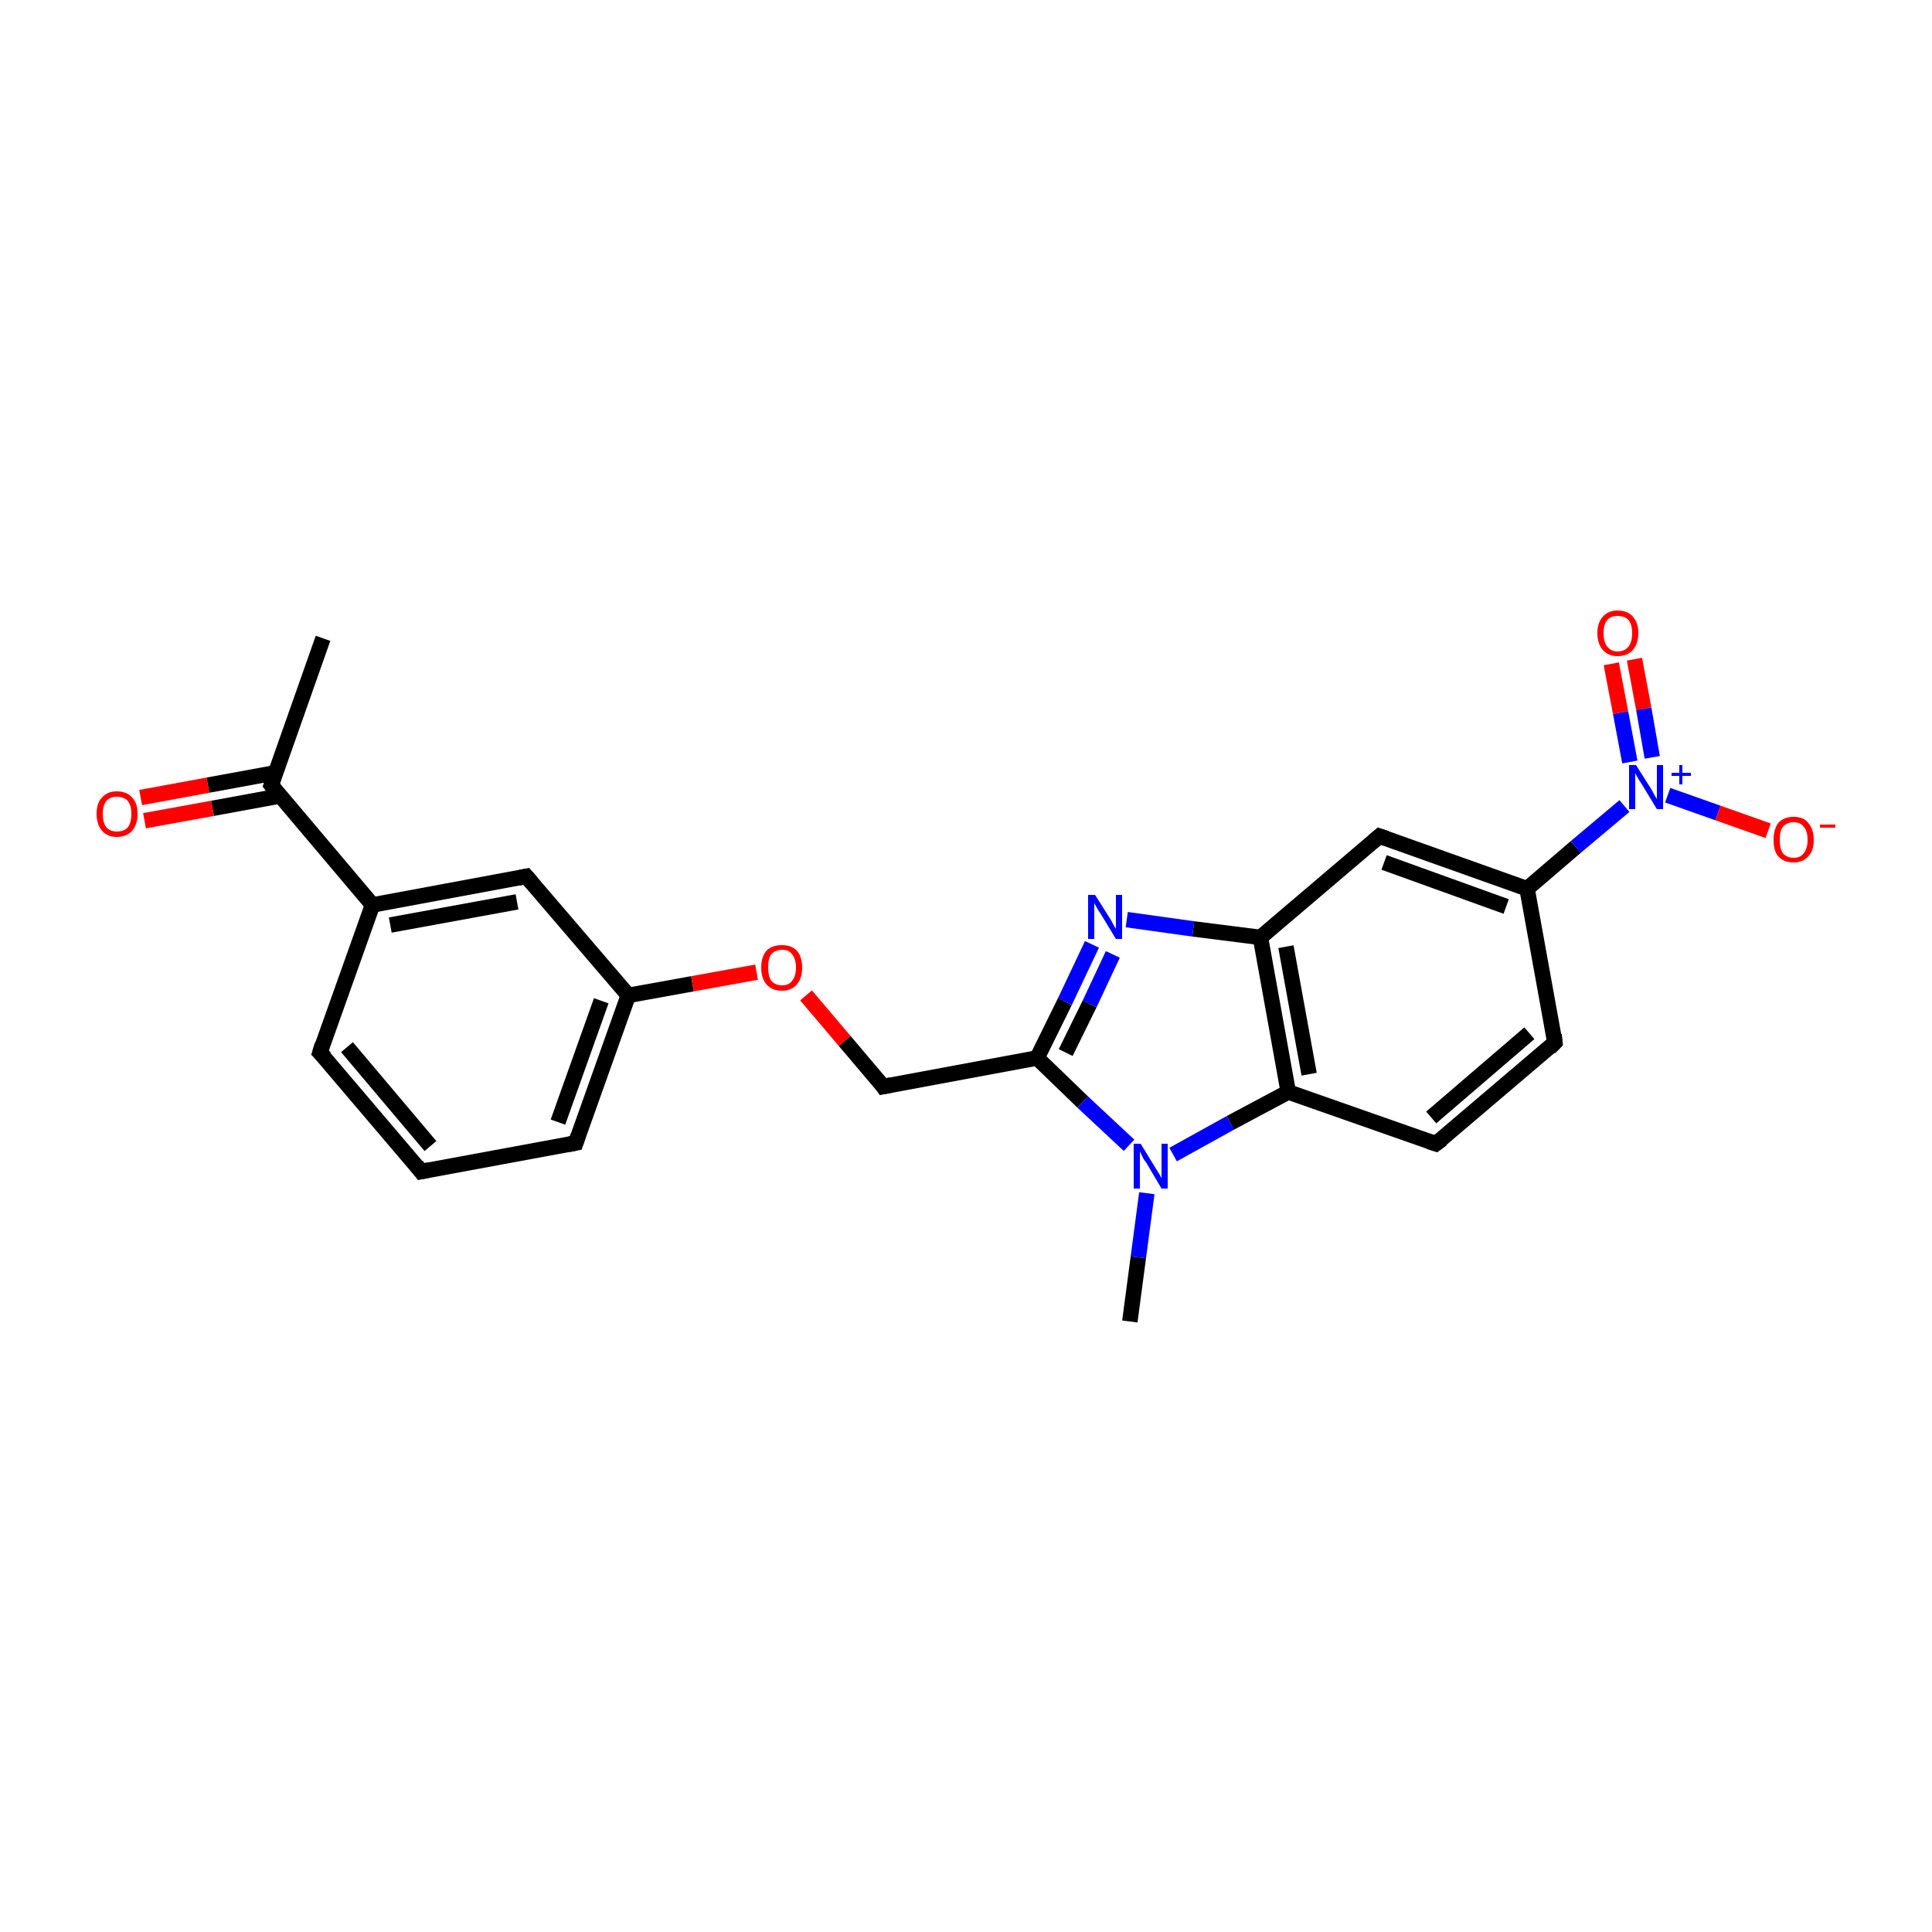 <?xml version='1.0' encoding='iso-8859-1'?>
<svg version='1.1' baseProfile='full'
              xmlns='http://www.w3.org/2000/svg'
                      xmlns:rdkit='http://www.rdkit.org/xml'
                      xmlns:xlink='http://www.w3.org/1999/xlink'
                  xml:space='preserve'
width='250px' height='250px' viewBox='0 0 250 250'>
<!-- END OF HEADER -->
<rect style='opacity:1.0;fill:#FFFFFF;stroke:none' width='250.0' height='250.0' x='0.0' y='0.0'> </rect>
<path class='bond-0 atom-0 atom-10' d='M 41.8,82.6 L 35.1,101.6' style='fill:none;fill-rule:evenodd;stroke:#000000;stroke-width:2.0px;stroke-linecap:butt;stroke-linejoin:miter;stroke-opacity:1' />
<path class='bond-1 atom-1 atom-18' d='M 146.2,171.0 L 147.3,162.7' style='fill:none;fill-rule:evenodd;stroke:#000000;stroke-width:2.0px;stroke-linecap:butt;stroke-linejoin:miter;stroke-opacity:1' />
<path class='bond-1 atom-1 atom-18' d='M 147.3,162.7 L 148.4,154.4' style='fill:none;fill-rule:evenodd;stroke:#0000FF;stroke-width:2.0px;stroke-linecap:butt;stroke-linejoin:miter;stroke-opacity:1' />
<path class='bond-2 atom-2 atom-3' d='M 54.5,151.6 L 41.4,136.2' style='fill:none;fill-rule:evenodd;stroke:#000000;stroke-width:2.0px;stroke-linecap:butt;stroke-linejoin:miter;stroke-opacity:1' />
<path class='bond-2 atom-2 atom-3' d='M 55.7,148.3 L 44.9,135.5' style='fill:none;fill-rule:evenodd;stroke:#000000;stroke-width:2.0px;stroke-linecap:butt;stroke-linejoin:miter;stroke-opacity:1' />
<path class='bond-3 atom-2 atom-4' d='M 54.5,151.6 L 74.5,147.9' style='fill:none;fill-rule:evenodd;stroke:#000000;stroke-width:2.0px;stroke-linecap:butt;stroke-linejoin:miter;stroke-opacity:1' />
<path class='bond-4 atom-3 atom-11' d='M 41.4,136.2 L 48.2,117.1' style='fill:none;fill-rule:evenodd;stroke:#000000;stroke-width:2.0px;stroke-linecap:butt;stroke-linejoin:miter;stroke-opacity:1' />
<path class='bond-5 atom-4 atom-13' d='M 74.5,147.9 L 81.3,128.8' style='fill:none;fill-rule:evenodd;stroke:#000000;stroke-width:2.0px;stroke-linecap:butt;stroke-linejoin:miter;stroke-opacity:1' />
<path class='bond-5 atom-4 atom-13' d='M 72.2,145.2 L 77.8,129.5' style='fill:none;fill-rule:evenodd;stroke:#000000;stroke-width:2.0px;stroke-linecap:butt;stroke-linejoin:miter;stroke-opacity:1' />
<path class='bond-6 atom-5 atom-6' d='M 201.2,134.9 L 185.8,148.0' style='fill:none;fill-rule:evenodd;stroke:#000000;stroke-width:2.0px;stroke-linecap:butt;stroke-linejoin:miter;stroke-opacity:1' />
<path class='bond-6 atom-5 atom-6' d='M 197.9,133.7 L 185.2,144.6' style='fill:none;fill-rule:evenodd;stroke:#000000;stroke-width:2.0px;stroke-linecap:butt;stroke-linejoin:miter;stroke-opacity:1' />
<path class='bond-7 atom-5 atom-12' d='M 201.2,134.9 L 197.6,115.0' style='fill:none;fill-rule:evenodd;stroke:#000000;stroke-width:2.0px;stroke-linecap:butt;stroke-linejoin:miter;stroke-opacity:1' />
<path class='bond-8 atom-6 atom-15' d='M 185.8,148.0 L 166.7,141.3' style='fill:none;fill-rule:evenodd;stroke:#000000;stroke-width:2.0px;stroke-linecap:butt;stroke-linejoin:miter;stroke-opacity:1' />
<path class='bond-9 atom-7 atom-11' d='M 68.1,113.4 L 48.2,117.1' style='fill:none;fill-rule:evenodd;stroke:#000000;stroke-width:2.0px;stroke-linecap:butt;stroke-linejoin:miter;stroke-opacity:1' />
<path class='bond-9 atom-7 atom-11' d='M 66.9,116.7 L 50.5,119.7' style='fill:none;fill-rule:evenodd;stroke:#000000;stroke-width:2.0px;stroke-linecap:butt;stroke-linejoin:miter;stroke-opacity:1' />
<path class='bond-10 atom-7 atom-13' d='M 68.1,113.4 L 81.3,128.8' style='fill:none;fill-rule:evenodd;stroke:#000000;stroke-width:2.0px;stroke-linecap:butt;stroke-linejoin:miter;stroke-opacity:1' />
<path class='bond-11 atom-8 atom-12' d='M 178.5,108.2 L 197.6,115.0' style='fill:none;fill-rule:evenodd;stroke:#000000;stroke-width:2.0px;stroke-linecap:butt;stroke-linejoin:miter;stroke-opacity:1' />
<path class='bond-11 atom-8 atom-12' d='M 179.1,111.6 L 194.9,117.3' style='fill:none;fill-rule:evenodd;stroke:#000000;stroke-width:2.0px;stroke-linecap:butt;stroke-linejoin:miter;stroke-opacity:1' />
<path class='bond-12 atom-8 atom-14' d='M 178.5,108.2 L 163.1,121.3' style='fill:none;fill-rule:evenodd;stroke:#000000;stroke-width:2.0px;stroke-linecap:butt;stroke-linejoin:miter;stroke-opacity:1' />
<path class='bond-13 atom-9 atom-16' d='M 114.3,140.6 L 134.2,136.9' style='fill:none;fill-rule:evenodd;stroke:#000000;stroke-width:2.0px;stroke-linecap:butt;stroke-linejoin:miter;stroke-opacity:1' />
<path class='bond-14 atom-9 atom-23' d='M 114.3,140.6 L 109.3,134.7' style='fill:none;fill-rule:evenodd;stroke:#000000;stroke-width:2.0px;stroke-linecap:butt;stroke-linejoin:miter;stroke-opacity:1' />
<path class='bond-14 atom-9 atom-23' d='M 109.3,134.7 L 104.3,128.8' style='fill:none;fill-rule:evenodd;stroke:#FF0000;stroke-width:2.0px;stroke-linecap:butt;stroke-linejoin:miter;stroke-opacity:1' />
<path class='bond-15 atom-10 atom-11' d='M 35.1,101.6 L 48.2,117.1' style='fill:none;fill-rule:evenodd;stroke:#000000;stroke-width:2.0px;stroke-linecap:butt;stroke-linejoin:miter;stroke-opacity:1' />
<path class='bond-16 atom-10 atom-20' d='M 35.6,100.0 L 26.9,101.6' style='fill:none;fill-rule:evenodd;stroke:#000000;stroke-width:2.0px;stroke-linecap:butt;stroke-linejoin:miter;stroke-opacity:1' />
<path class='bond-16 atom-10 atom-20' d='M 26.9,101.6 L 18.2,103.2' style='fill:none;fill-rule:evenodd;stroke:#FF0000;stroke-width:2.0px;stroke-linecap:butt;stroke-linejoin:miter;stroke-opacity:1' />
<path class='bond-16 atom-10 atom-20' d='M 36.2,103.0 L 27.5,104.6' style='fill:none;fill-rule:evenodd;stroke:#000000;stroke-width:2.0px;stroke-linecap:butt;stroke-linejoin:miter;stroke-opacity:1' />
<path class='bond-16 atom-10 atom-20' d='M 27.5,104.6 L 18.7,106.2' style='fill:none;fill-rule:evenodd;stroke:#FF0000;stroke-width:2.0px;stroke-linecap:butt;stroke-linejoin:miter;stroke-opacity:1' />
<path class='bond-17 atom-12 atom-19' d='M 197.6,115.0 L 203.9,109.6' style='fill:none;fill-rule:evenodd;stroke:#000000;stroke-width:2.0px;stroke-linecap:butt;stroke-linejoin:miter;stroke-opacity:1' />
<path class='bond-17 atom-12 atom-19' d='M 203.9,109.6 L 210.2,104.3' style='fill:none;fill-rule:evenodd;stroke:#0000FF;stroke-width:2.0px;stroke-linecap:butt;stroke-linejoin:miter;stroke-opacity:1' />
<path class='bond-18 atom-13 atom-23' d='M 81.3,128.8 L 89.6,127.3' style='fill:none;fill-rule:evenodd;stroke:#000000;stroke-width:2.0px;stroke-linecap:butt;stroke-linejoin:miter;stroke-opacity:1' />
<path class='bond-18 atom-13 atom-23' d='M 89.6,127.3 L 97.9,125.8' style='fill:none;fill-rule:evenodd;stroke:#FF0000;stroke-width:2.0px;stroke-linecap:butt;stroke-linejoin:miter;stroke-opacity:1' />
<path class='bond-19 atom-14 atom-15' d='M 163.1,121.3 L 166.7,141.3' style='fill:none;fill-rule:evenodd;stroke:#000000;stroke-width:2.0px;stroke-linecap:butt;stroke-linejoin:miter;stroke-opacity:1' />
<path class='bond-19 atom-14 atom-15' d='M 166.4,122.5 L 169.4,139.0' style='fill:none;fill-rule:evenodd;stroke:#000000;stroke-width:2.0px;stroke-linecap:butt;stroke-linejoin:miter;stroke-opacity:1' />
<path class='bond-20 atom-14 atom-17' d='M 163.1,121.3 L 154.4,120.2' style='fill:none;fill-rule:evenodd;stroke:#000000;stroke-width:2.0px;stroke-linecap:butt;stroke-linejoin:miter;stroke-opacity:1' />
<path class='bond-20 atom-14 atom-17' d='M 154.4,120.2 L 145.8,119.0' style='fill:none;fill-rule:evenodd;stroke:#0000FF;stroke-width:2.0px;stroke-linecap:butt;stroke-linejoin:miter;stroke-opacity:1' />
<path class='bond-21 atom-15 atom-18' d='M 166.7,141.3 L 159.2,145.3' style='fill:none;fill-rule:evenodd;stroke:#000000;stroke-width:2.0px;stroke-linecap:butt;stroke-linejoin:miter;stroke-opacity:1' />
<path class='bond-21 atom-15 atom-18' d='M 159.2,145.3 L 151.8,149.4' style='fill:none;fill-rule:evenodd;stroke:#0000FF;stroke-width:2.0px;stroke-linecap:butt;stroke-linejoin:miter;stroke-opacity:1' />
<path class='bond-22 atom-16 atom-17' d='M 134.2,136.9 L 137.8,129.6' style='fill:none;fill-rule:evenodd;stroke:#000000;stroke-width:2.0px;stroke-linecap:butt;stroke-linejoin:miter;stroke-opacity:1' />
<path class='bond-22 atom-16 atom-17' d='M 137.8,129.6 L 141.3,122.2' style='fill:none;fill-rule:evenodd;stroke:#0000FF;stroke-width:2.0px;stroke-linecap:butt;stroke-linejoin:miter;stroke-opacity:1' />
<path class='bond-22 atom-16 atom-17' d='M 137.9,136.2 L 141.0,129.9' style='fill:none;fill-rule:evenodd;stroke:#000000;stroke-width:2.0px;stroke-linecap:butt;stroke-linejoin:miter;stroke-opacity:1' />
<path class='bond-22 atom-16 atom-17' d='M 141.0,129.9 L 144.0,123.5' style='fill:none;fill-rule:evenodd;stroke:#0000FF;stroke-width:2.0px;stroke-linecap:butt;stroke-linejoin:miter;stroke-opacity:1' />
<path class='bond-23 atom-16 atom-18' d='M 134.2,136.9 L 140.1,142.6' style='fill:none;fill-rule:evenodd;stroke:#000000;stroke-width:2.0px;stroke-linecap:butt;stroke-linejoin:miter;stroke-opacity:1' />
<path class='bond-23 atom-16 atom-18' d='M 140.1,142.6 L 146.1,148.2' style='fill:none;fill-rule:evenodd;stroke:#0000FF;stroke-width:2.0px;stroke-linecap:butt;stroke-linejoin:miter;stroke-opacity:1' />
<path class='bond-24 atom-19 atom-21' d='M 215.8,102.9 L 222.3,105.2' style='fill:none;fill-rule:evenodd;stroke:#0000FF;stroke-width:2.0px;stroke-linecap:butt;stroke-linejoin:miter;stroke-opacity:1' />
<path class='bond-24 atom-19 atom-21' d='M 222.3,105.2 L 228.8,107.5' style='fill:none;fill-rule:evenodd;stroke:#FF0000;stroke-width:2.0px;stroke-linecap:butt;stroke-linejoin:miter;stroke-opacity:1' />
<path class='bond-25 atom-19 atom-22' d='M 213.8,98.0 L 212.7,91.7' style='fill:none;fill-rule:evenodd;stroke:#0000FF;stroke-width:2.0px;stroke-linecap:butt;stroke-linejoin:miter;stroke-opacity:1' />
<path class='bond-25 atom-19 atom-22' d='M 212.7,91.7 L 211.5,85.3' style='fill:none;fill-rule:evenodd;stroke:#FF0000;stroke-width:2.0px;stroke-linecap:butt;stroke-linejoin:miter;stroke-opacity:1' />
<path class='bond-25 atom-19 atom-22' d='M 210.9,98.6 L 209.7,92.2' style='fill:none;fill-rule:evenodd;stroke:#0000FF;stroke-width:2.0px;stroke-linecap:butt;stroke-linejoin:miter;stroke-opacity:1' />
<path class='bond-25 atom-19 atom-22' d='M 209.7,92.2 L 208.5,85.9' style='fill:none;fill-rule:evenodd;stroke:#FF0000;stroke-width:2.0px;stroke-linecap:butt;stroke-linejoin:miter;stroke-opacity:1' />
<path d='M 53.9,150.8 L 54.5,151.6 L 55.5,151.4' style='fill:none;stroke:#000000;stroke-width:2.0px;stroke-linecap:butt;stroke-linejoin:miter;stroke-opacity:1;' />
<path d='M 42.1,136.9 L 41.4,136.2 L 41.7,135.2' style='fill:none;stroke:#000000;stroke-width:2.0px;stroke-linecap:butt;stroke-linejoin:miter;stroke-opacity:1;' />
<path d='M 73.5,148.1 L 74.5,147.9 L 74.8,147.0' style='fill:none;stroke:#000000;stroke-width:2.0px;stroke-linecap:butt;stroke-linejoin:miter;stroke-opacity:1;' />
<path d='M 200.5,135.6 L 201.2,134.9 L 201.1,133.9' style='fill:none;stroke:#000000;stroke-width:2.0px;stroke-linecap:butt;stroke-linejoin:miter;stroke-opacity:1;' />
<path d='M 186.6,147.4 L 185.8,148.0 L 184.9,147.7' style='fill:none;stroke:#000000;stroke-width:2.0px;stroke-linecap:butt;stroke-linejoin:miter;stroke-opacity:1;' />
<path d='M 67.1,113.6 L 68.1,113.4 L 68.8,114.2' style='fill:none;stroke:#000000;stroke-width:2.0px;stroke-linecap:butt;stroke-linejoin:miter;stroke-opacity:1;' />
<path d='M 179.4,108.5 L 178.5,108.2 L 177.7,108.9' style='fill:none;stroke:#000000;stroke-width:2.0px;stroke-linecap:butt;stroke-linejoin:miter;stroke-opacity:1;' />
<path d='M 115.3,140.4 L 114.3,140.6 L 114.1,140.3' style='fill:none;stroke:#000000;stroke-width:2.0px;stroke-linecap:butt;stroke-linejoin:miter;stroke-opacity:1;' />
<path d='M 35.4,100.7 L 35.1,101.6 L 35.7,102.4' style='fill:none;stroke:#000000;stroke-width:2.0px;stroke-linecap:butt;stroke-linejoin:miter;stroke-opacity:1;' />
<path class='atom-17' d='M 141.7 115.8
L 143.6 118.8
Q 143.8 119.1, 144.1 119.7
Q 144.4 120.2, 144.4 120.2
L 144.4 115.8
L 145.2 115.8
L 145.2 121.5
L 144.4 121.5
L 142.4 118.2
Q 142.1 117.8, 141.9 117.4
Q 141.6 116.9, 141.6 116.8
L 141.6 121.5
L 140.8 121.5
L 140.8 115.8
L 141.7 115.8
' fill='#0000FF'/>
<path class='atom-18' d='M 147.6 148.0
L 149.5 151.1
Q 149.7 151.4, 150.0 151.9
Q 150.3 152.4, 150.3 152.5
L 150.3 148.0
L 151.1 148.0
L 151.1 153.8
L 150.3 153.8
L 148.3 150.4
Q 148.0 150.1, 147.8 149.6
Q 147.6 149.2, 147.5 149.0
L 147.5 153.8
L 146.7 153.8
L 146.7 148.0
L 147.6 148.0
' fill='#0000FF'/>
<path class='atom-19' d='M 211.7 99.0
L 213.6 102.0
Q 213.8 102.3, 214.1 102.9
Q 214.4 103.4, 214.4 103.4
L 214.4 99.0
L 215.2 99.0
L 215.2 104.7
L 214.4 104.7
L 212.4 101.4
Q 212.1 101.0, 211.9 100.6
Q 211.6 100.1, 211.6 100.0
L 211.6 104.7
L 210.8 104.7
L 210.8 99.0
L 211.7 99.0
' fill='#0000FF'/>
<path class='atom-19' d='M 216.3 100.0
L 217.3 100.0
L 217.3 99.0
L 217.7 99.0
L 217.7 100.0
L 218.8 100.0
L 218.8 100.4
L 217.7 100.4
L 217.7 101.5
L 217.3 101.5
L 217.3 100.4
L 216.3 100.4
L 216.3 100.0
' fill='#0000FF'/>
<path class='atom-20' d='M 12.5 105.3
Q 12.5 103.9, 13.2 103.2
Q 13.9 102.4, 15.1 102.4
Q 16.4 102.4, 17.1 103.2
Q 17.8 103.9, 17.8 105.3
Q 17.8 106.7, 17.1 107.5
Q 16.4 108.3, 15.1 108.3
Q 13.9 108.3, 13.2 107.5
Q 12.5 106.7, 12.5 105.3
M 15.1 107.6
Q 16.0 107.6, 16.5 107.1
Q 17.0 106.5, 17.0 105.3
Q 17.0 104.2, 16.5 103.6
Q 16.0 103.1, 15.1 103.1
Q 14.3 103.1, 13.8 103.6
Q 13.3 104.2, 13.3 105.3
Q 13.3 106.5, 13.8 107.1
Q 14.3 107.6, 15.1 107.6
' fill='#FF0000'/>
<path class='atom-21' d='M 229.5 108.7
Q 229.5 107.3, 230.1 106.5
Q 230.8 105.7, 232.1 105.7
Q 233.4 105.7, 234.0 106.5
Q 234.7 107.3, 234.7 108.7
Q 234.7 110.1, 234.0 110.8
Q 233.3 111.6, 232.1 111.6
Q 230.8 111.6, 230.1 110.8
Q 229.5 110.1, 229.5 108.7
M 232.1 111.0
Q 233.0 111.0, 233.4 110.4
Q 233.9 109.8, 233.9 108.7
Q 233.9 107.5, 233.4 107.0
Q 233.0 106.4, 232.1 106.4
Q 231.2 106.4, 230.7 107.0
Q 230.3 107.5, 230.3 108.7
Q 230.3 109.8, 230.7 110.4
Q 231.2 111.0, 232.1 111.0
' fill='#FF0000'/>
<path class='atom-21' d='M 235.5 106.7
L 237.5 106.7
L 237.5 107.1
L 235.5 107.1
L 235.5 106.7
' fill='#FF0000'/>
<path class='atom-22' d='M 206.7 81.9
Q 206.7 80.6, 207.4 79.8
Q 208.1 79.0, 209.3 79.0
Q 210.6 79.0, 211.3 79.8
Q 212.0 80.6, 212.0 81.9
Q 212.0 83.3, 211.3 84.1
Q 210.6 84.9, 209.3 84.9
Q 208.1 84.9, 207.4 84.1
Q 206.7 83.3, 206.7 81.9
M 209.3 84.3
Q 210.2 84.3, 210.7 83.7
Q 211.2 83.1, 211.2 81.9
Q 211.2 80.8, 210.7 80.2
Q 210.2 79.7, 209.3 79.7
Q 208.5 79.7, 208.0 80.2
Q 207.5 80.8, 207.5 81.9
Q 207.5 83.1, 208.0 83.7
Q 208.5 84.3, 209.3 84.3
' fill='#FF0000'/>
<path class='atom-23' d='M 98.5 125.2
Q 98.5 123.8, 99.2 123.0
Q 99.9 122.3, 101.2 122.3
Q 102.4 122.3, 103.1 123.0
Q 103.8 123.8, 103.8 125.2
Q 103.8 126.6, 103.1 127.4
Q 102.4 128.2, 101.2 128.2
Q 99.9 128.2, 99.2 127.4
Q 98.5 126.6, 98.5 125.2
M 101.2 127.5
Q 102.1 127.5, 102.5 126.9
Q 103.0 126.3, 103.0 125.2
Q 103.0 124.1, 102.5 123.5
Q 102.1 122.9, 101.2 122.9
Q 100.3 122.9, 99.8 123.5
Q 99.4 124.0, 99.4 125.2
Q 99.4 126.3, 99.8 126.9
Q 100.3 127.5, 101.2 127.5
' fill='#FF0000'/>
</svg>
